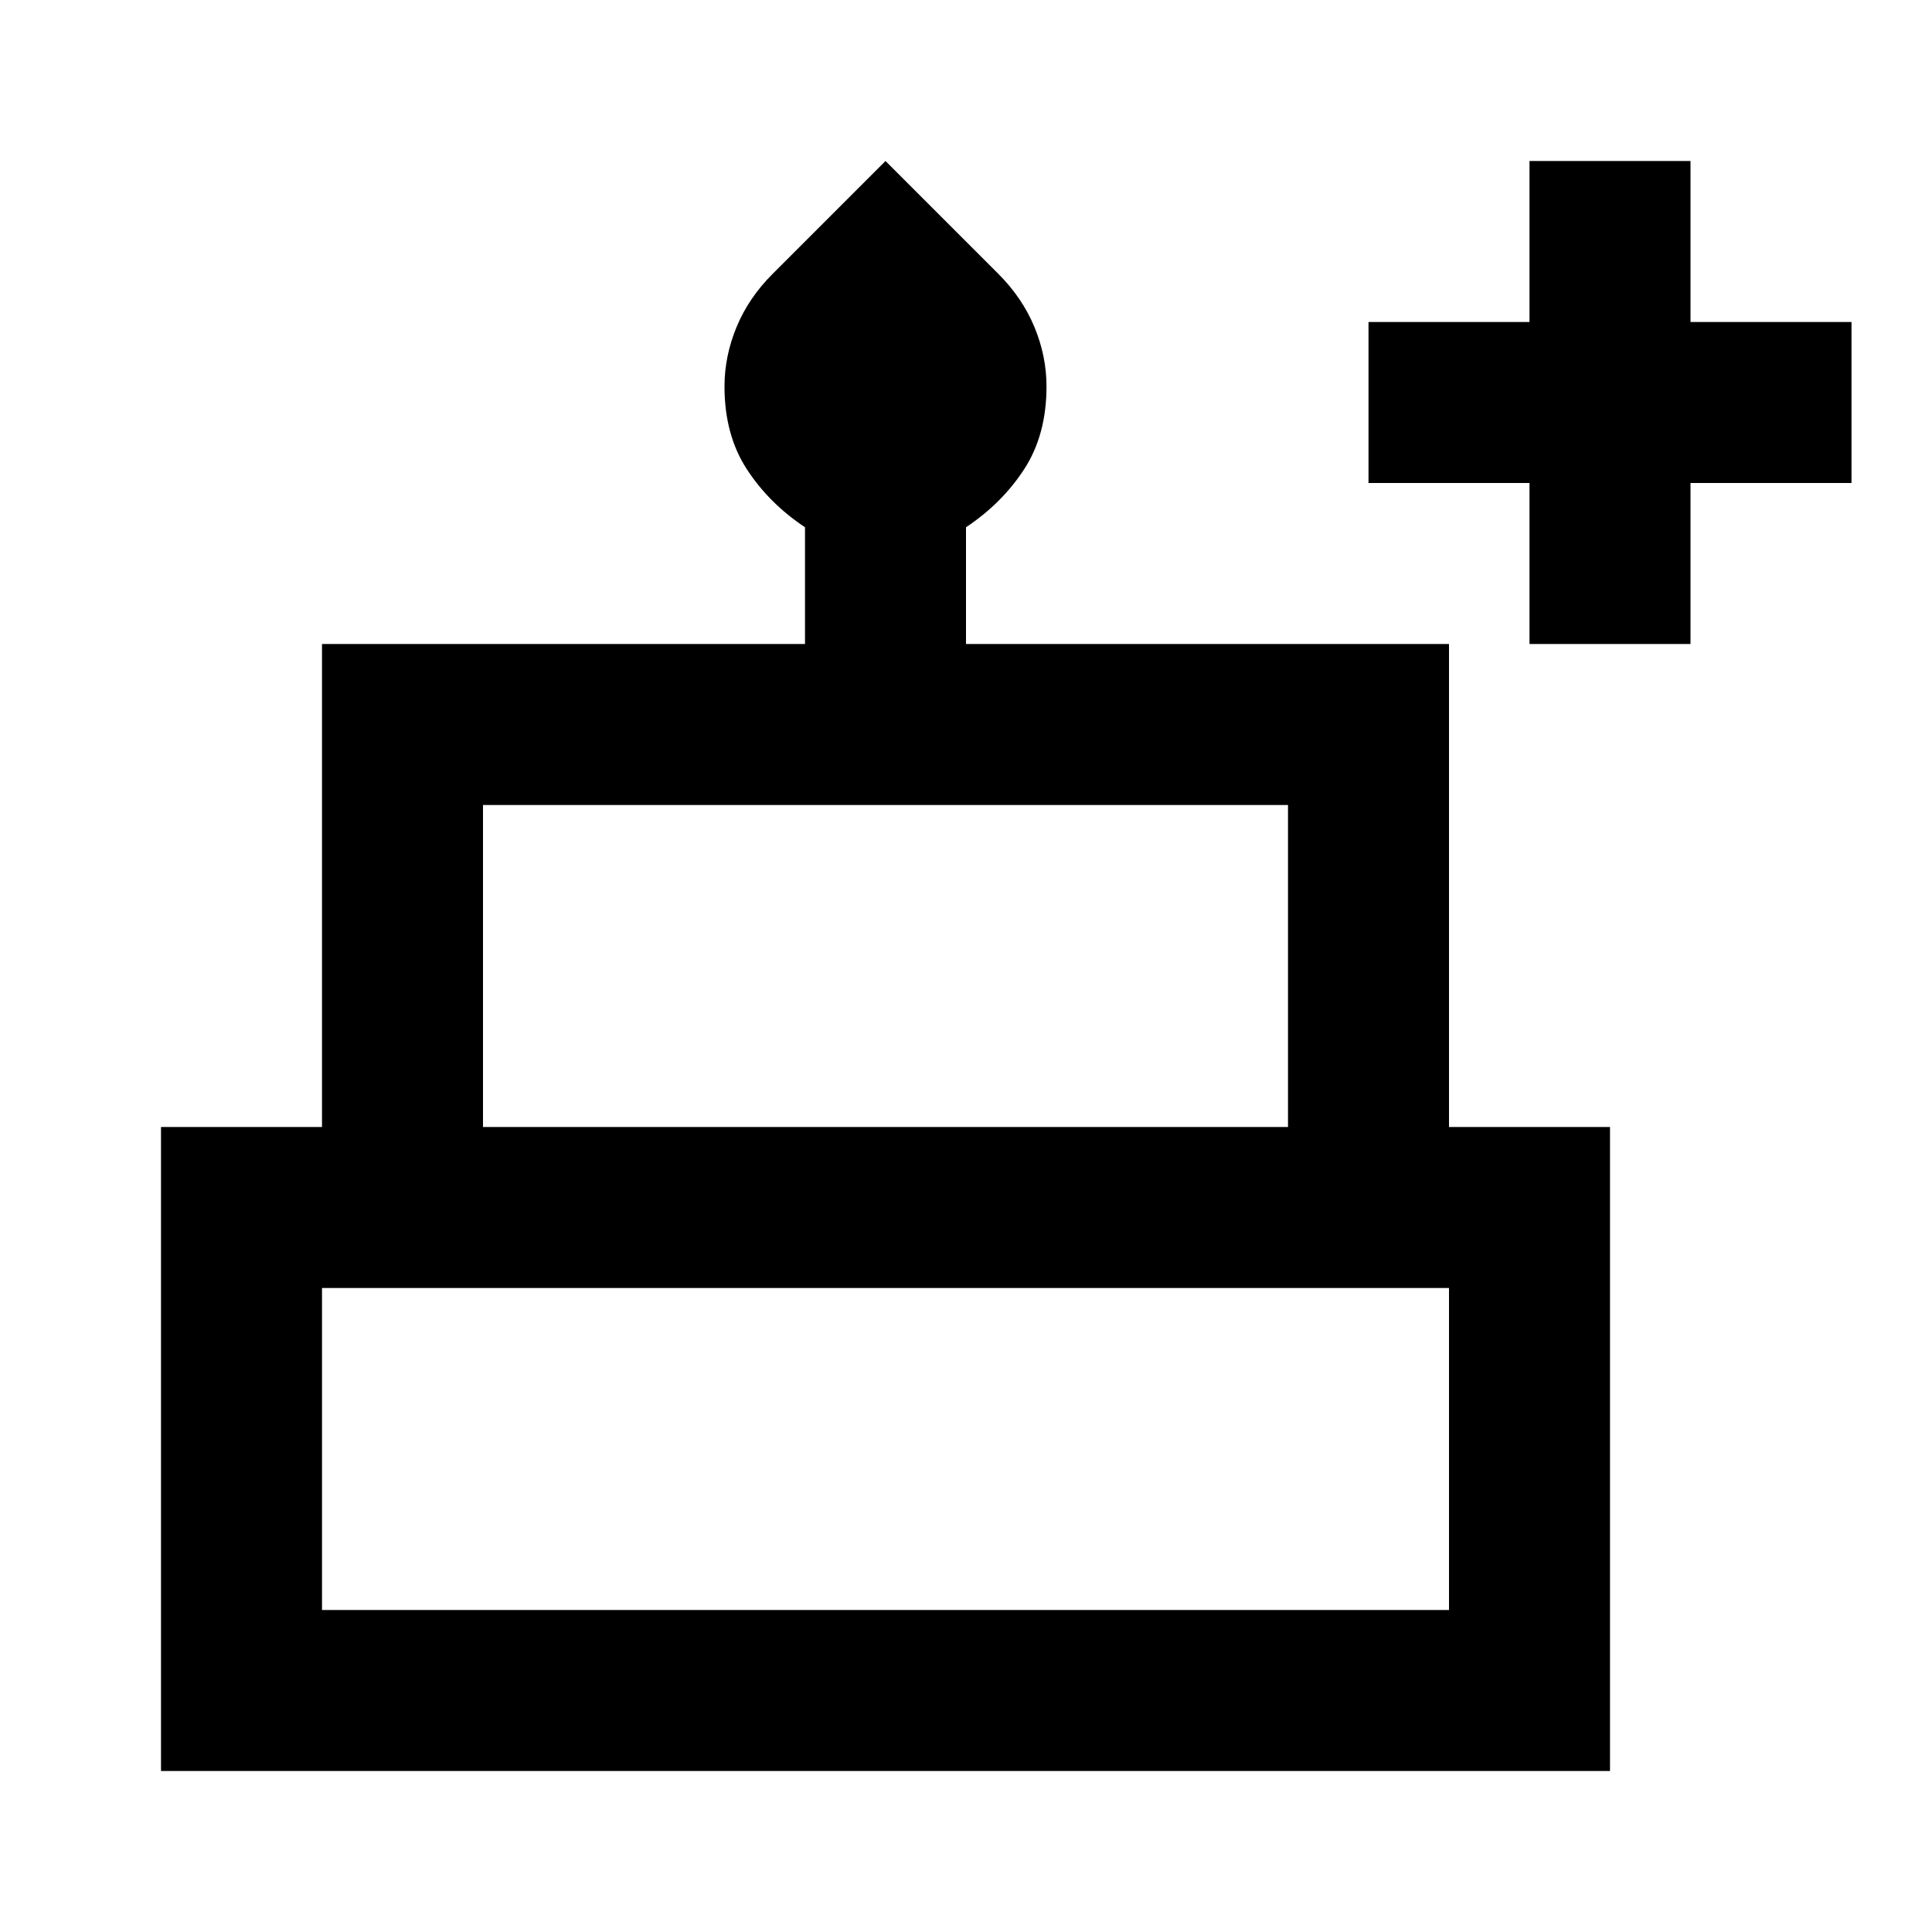 <?xml version="1.0" encoding="utf-8"?>
<!-- Generator: www.svgicons.com -->
<svg xmlns="http://www.w3.org/2000/svg" width="800" height="800" viewBox="0 0 24 24">
<path fill="currentColor" d="M2 22v-8h2V8h6V6.55q-.45-.3-.725-.725T9 4.8q0-.375.15-.738T9.6 3.4L11 2l1.4 1.4q.3.3.45.662T13 4.8q0 .6-.275 1.025T12 6.55V8h6v6h2v8zm4-8h10v-4H6zm-2 6h14v-4H4zm2-6h10zm-2 6h14zm14-6H4zm1-6V6h-2V4h2V2h2v2h2v2h-2v2z"/>
</svg>